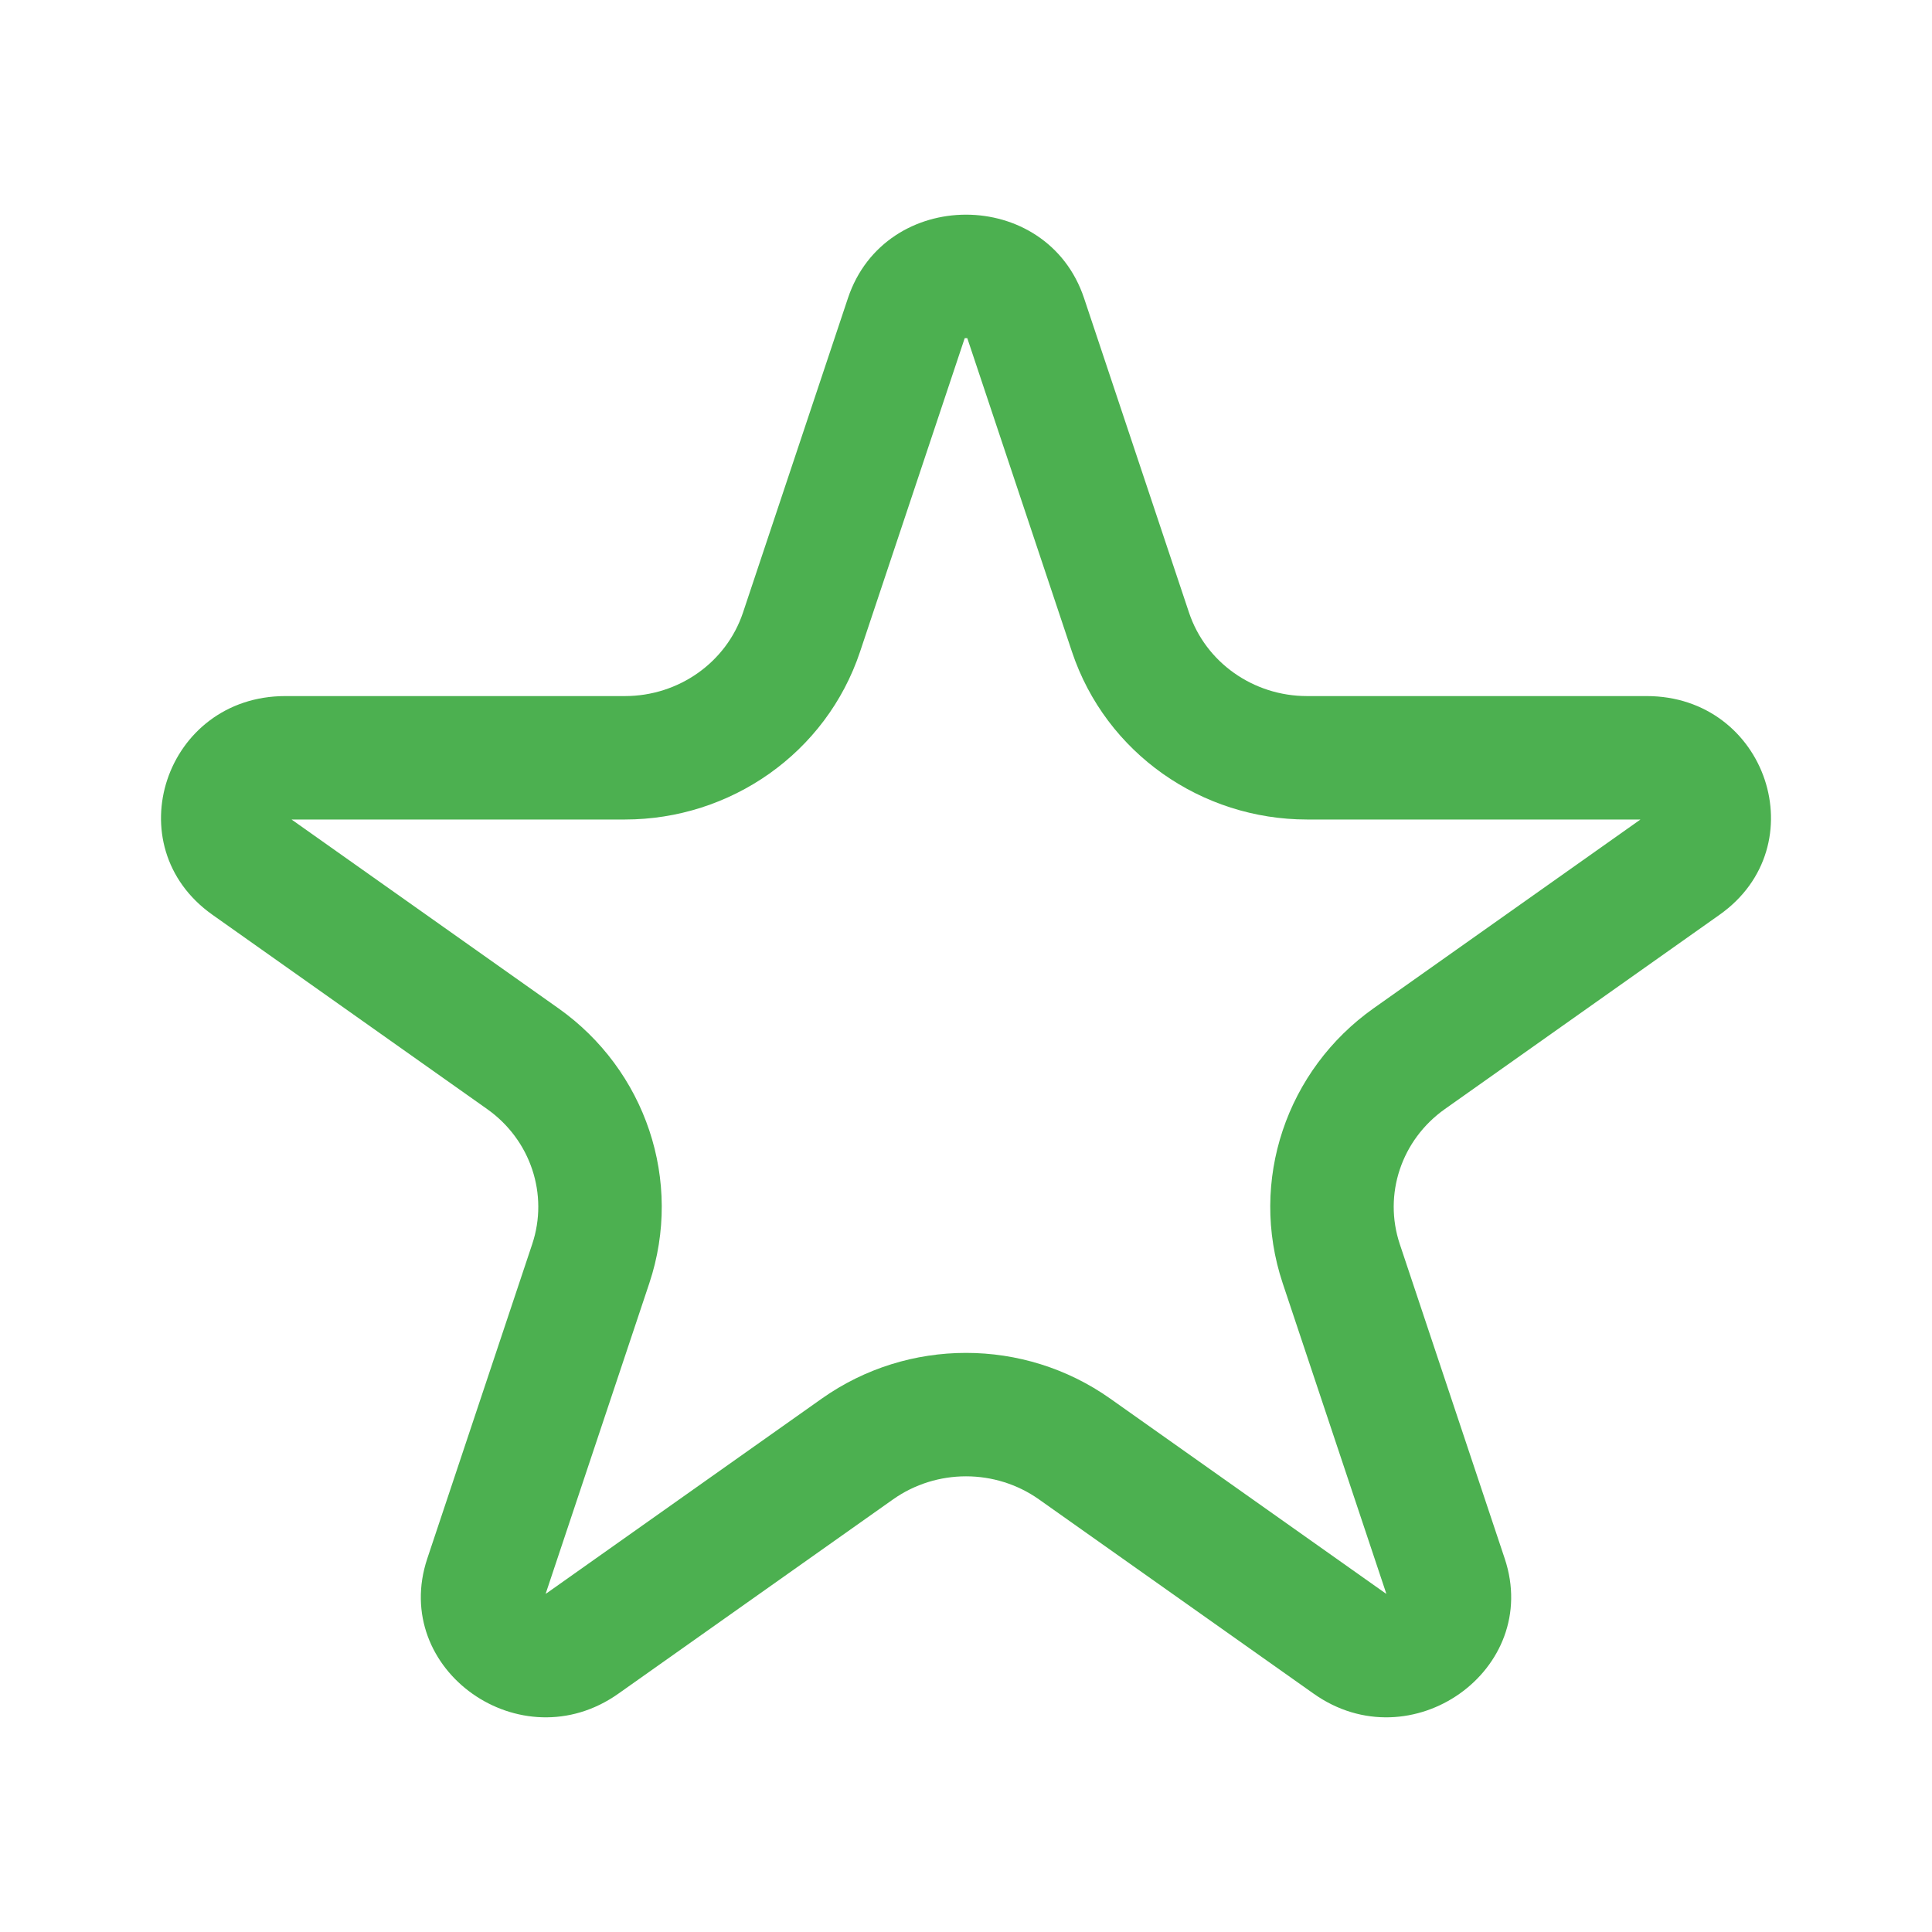 <?xml version="1.0" encoding="UTF-8"?> <svg xmlns="http://www.w3.org/2000/svg" width="80" height="80" viewBox="0 0 80 80" fill="none"> <path fill-rule="evenodd" clip-rule="evenodd" d="M40.054 14.004C40.038 14.002 40.02 14 40 14C39.98 14 39.962 14.002 39.946 14.004L35.614 26.983C34.207 31.2 30.23 33.934 25.877 33.934H12.072L23.121 41.75C26.724 44.299 28.302 48.893 26.886 53.137L22.594 65.996C22.607 65.99 22.626 65.978 22.653 65.96L34.027 57.914C37.597 55.389 42.403 55.389 45.973 57.914L57.347 65.96C57.374 65.978 57.393 65.99 57.406 65.996L53.114 53.137C51.698 48.893 53.276 44.299 56.879 41.75L67.928 33.934H54.123C49.77 33.934 45.793 31.2 44.386 26.983L40.054 14.004ZM44.889 12.347C43.35 7.736 36.65 7.736 35.111 12.347L30.766 25.365C30.078 27.427 28.104 28.823 25.877 28.823H11.818C6.837 28.823 4.767 35.028 8.796 37.878L20.17 45.923C21.972 47.198 22.726 49.457 22.037 51.519L17.693 64.537C16.154 69.148 21.575 72.983 25.604 70.132L36.978 62.087C38.78 60.813 41.22 60.813 43.022 62.087L54.396 70.132C58.425 72.983 63.846 69.148 62.307 64.537L57.963 51.519C57.274 49.457 58.028 47.198 59.83 45.923L71.204 37.878C75.233 35.028 73.163 28.823 68.182 28.823H54.123C51.896 28.823 49.922 27.427 49.234 25.365L44.889 12.347Z" fill="#4CB050"></path> </svg> 